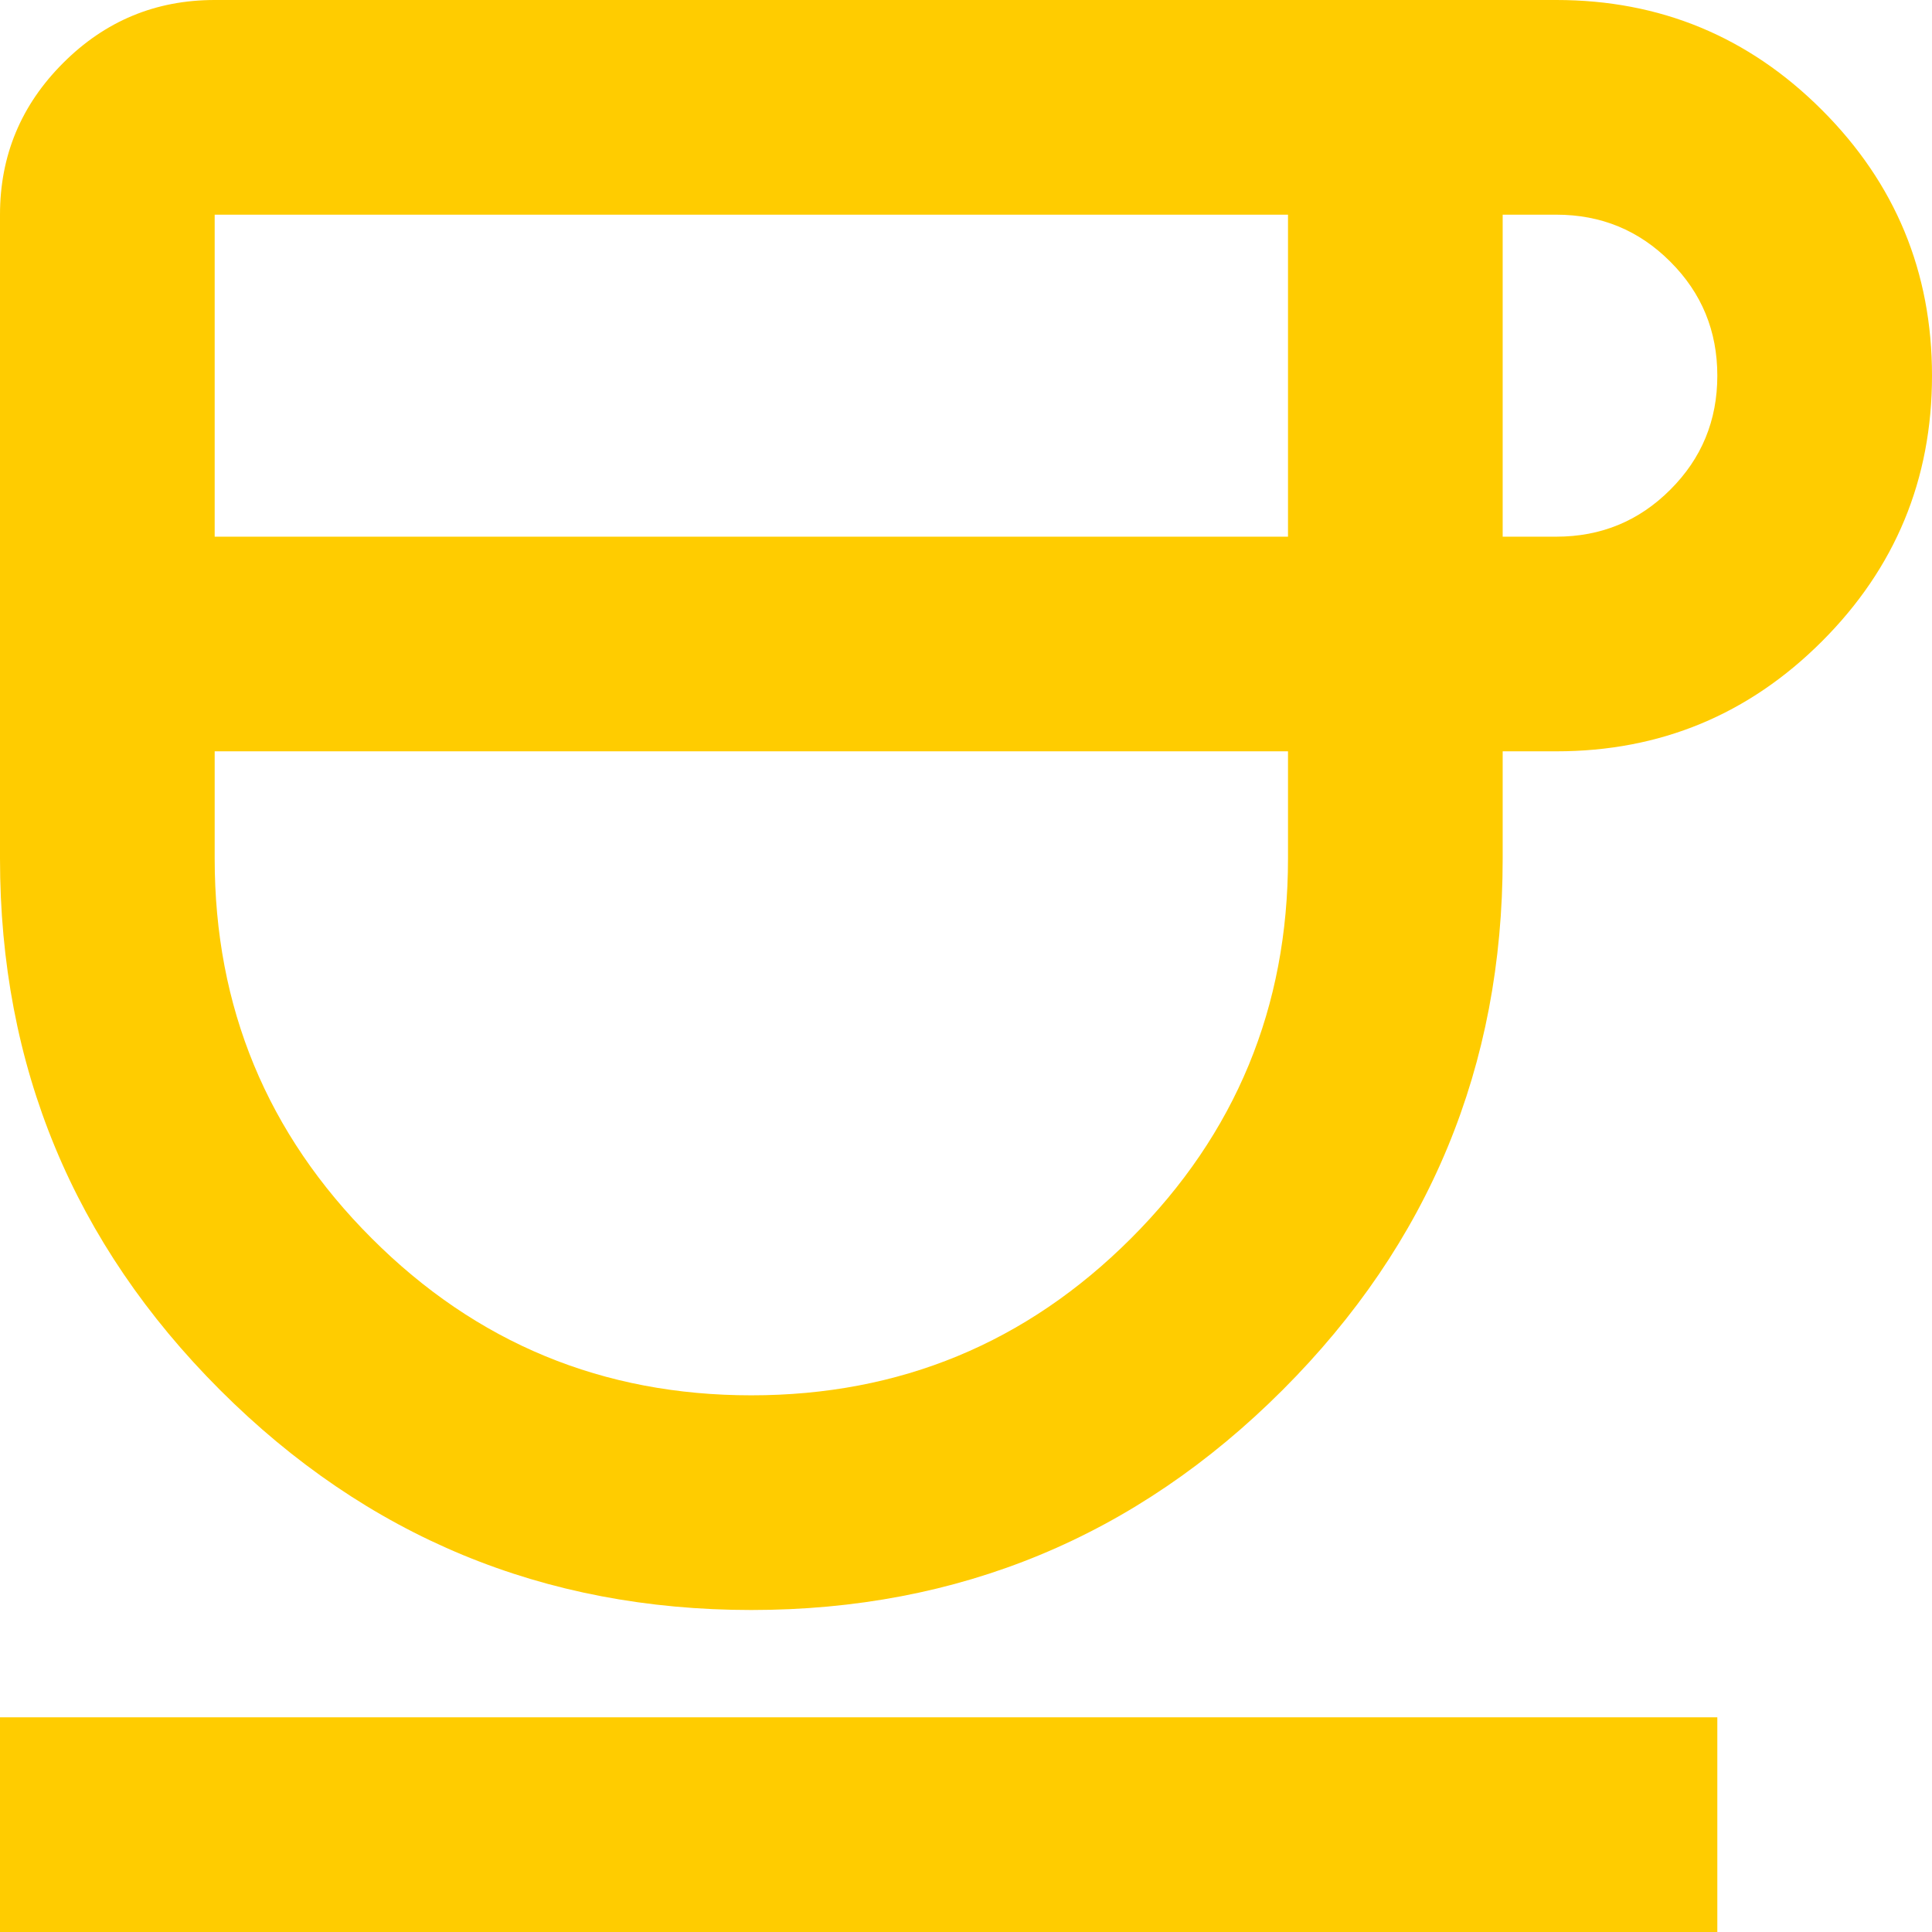 <svg xmlns="http://www.w3.org/2000/svg" width="60" height="60"
     viewBox="0 0 60 60" fill="none">
    <path d="M23.333 50C16.889 50 11.389 47.722 6.833 43.167C2.278 38.611 0 33.111 0 26.667V6.667C0 4.833 0.653 3.263 1.96 1.957C3.264 0.652 4.833 0 6.667 0H48.333C51.556 0 54.306 1.139 56.583 3.417C58.861 5.694 60 8.444 60 11.667C60 14.889 58.861 17.639 56.583 19.917C54.306 22.194 51.556 23.333 48.333 23.333H46.667V26.667C46.667 33.111 44.389 38.611 39.833 43.167C35.278 47.722 29.778 50 23.333 50ZM6.667 16.667H40V6.667H6.667V16.667ZM23.333 43.333C27.944 43.333 31.876 41.708 35.127 38.457C38.376 35.208 40 31.278 40 26.667V23.333H6.667V26.667C6.667 31.278 8.292 35.208 11.543 38.457C14.792 41.708 18.722 43.333 23.333 43.333ZM46.667 16.667H48.333C49.722 16.667 50.902 16.18 51.873 15.207C52.847 14.236 53.333 13.056 53.333 11.667C53.333 10.278 52.847 9.098 51.873 8.127C50.902 7.153 49.722 6.667 48.333 6.667H46.667V16.667ZM0 60V53.333H53.333V60H0Z"
          fill="#FFCC00"/>
</svg>

